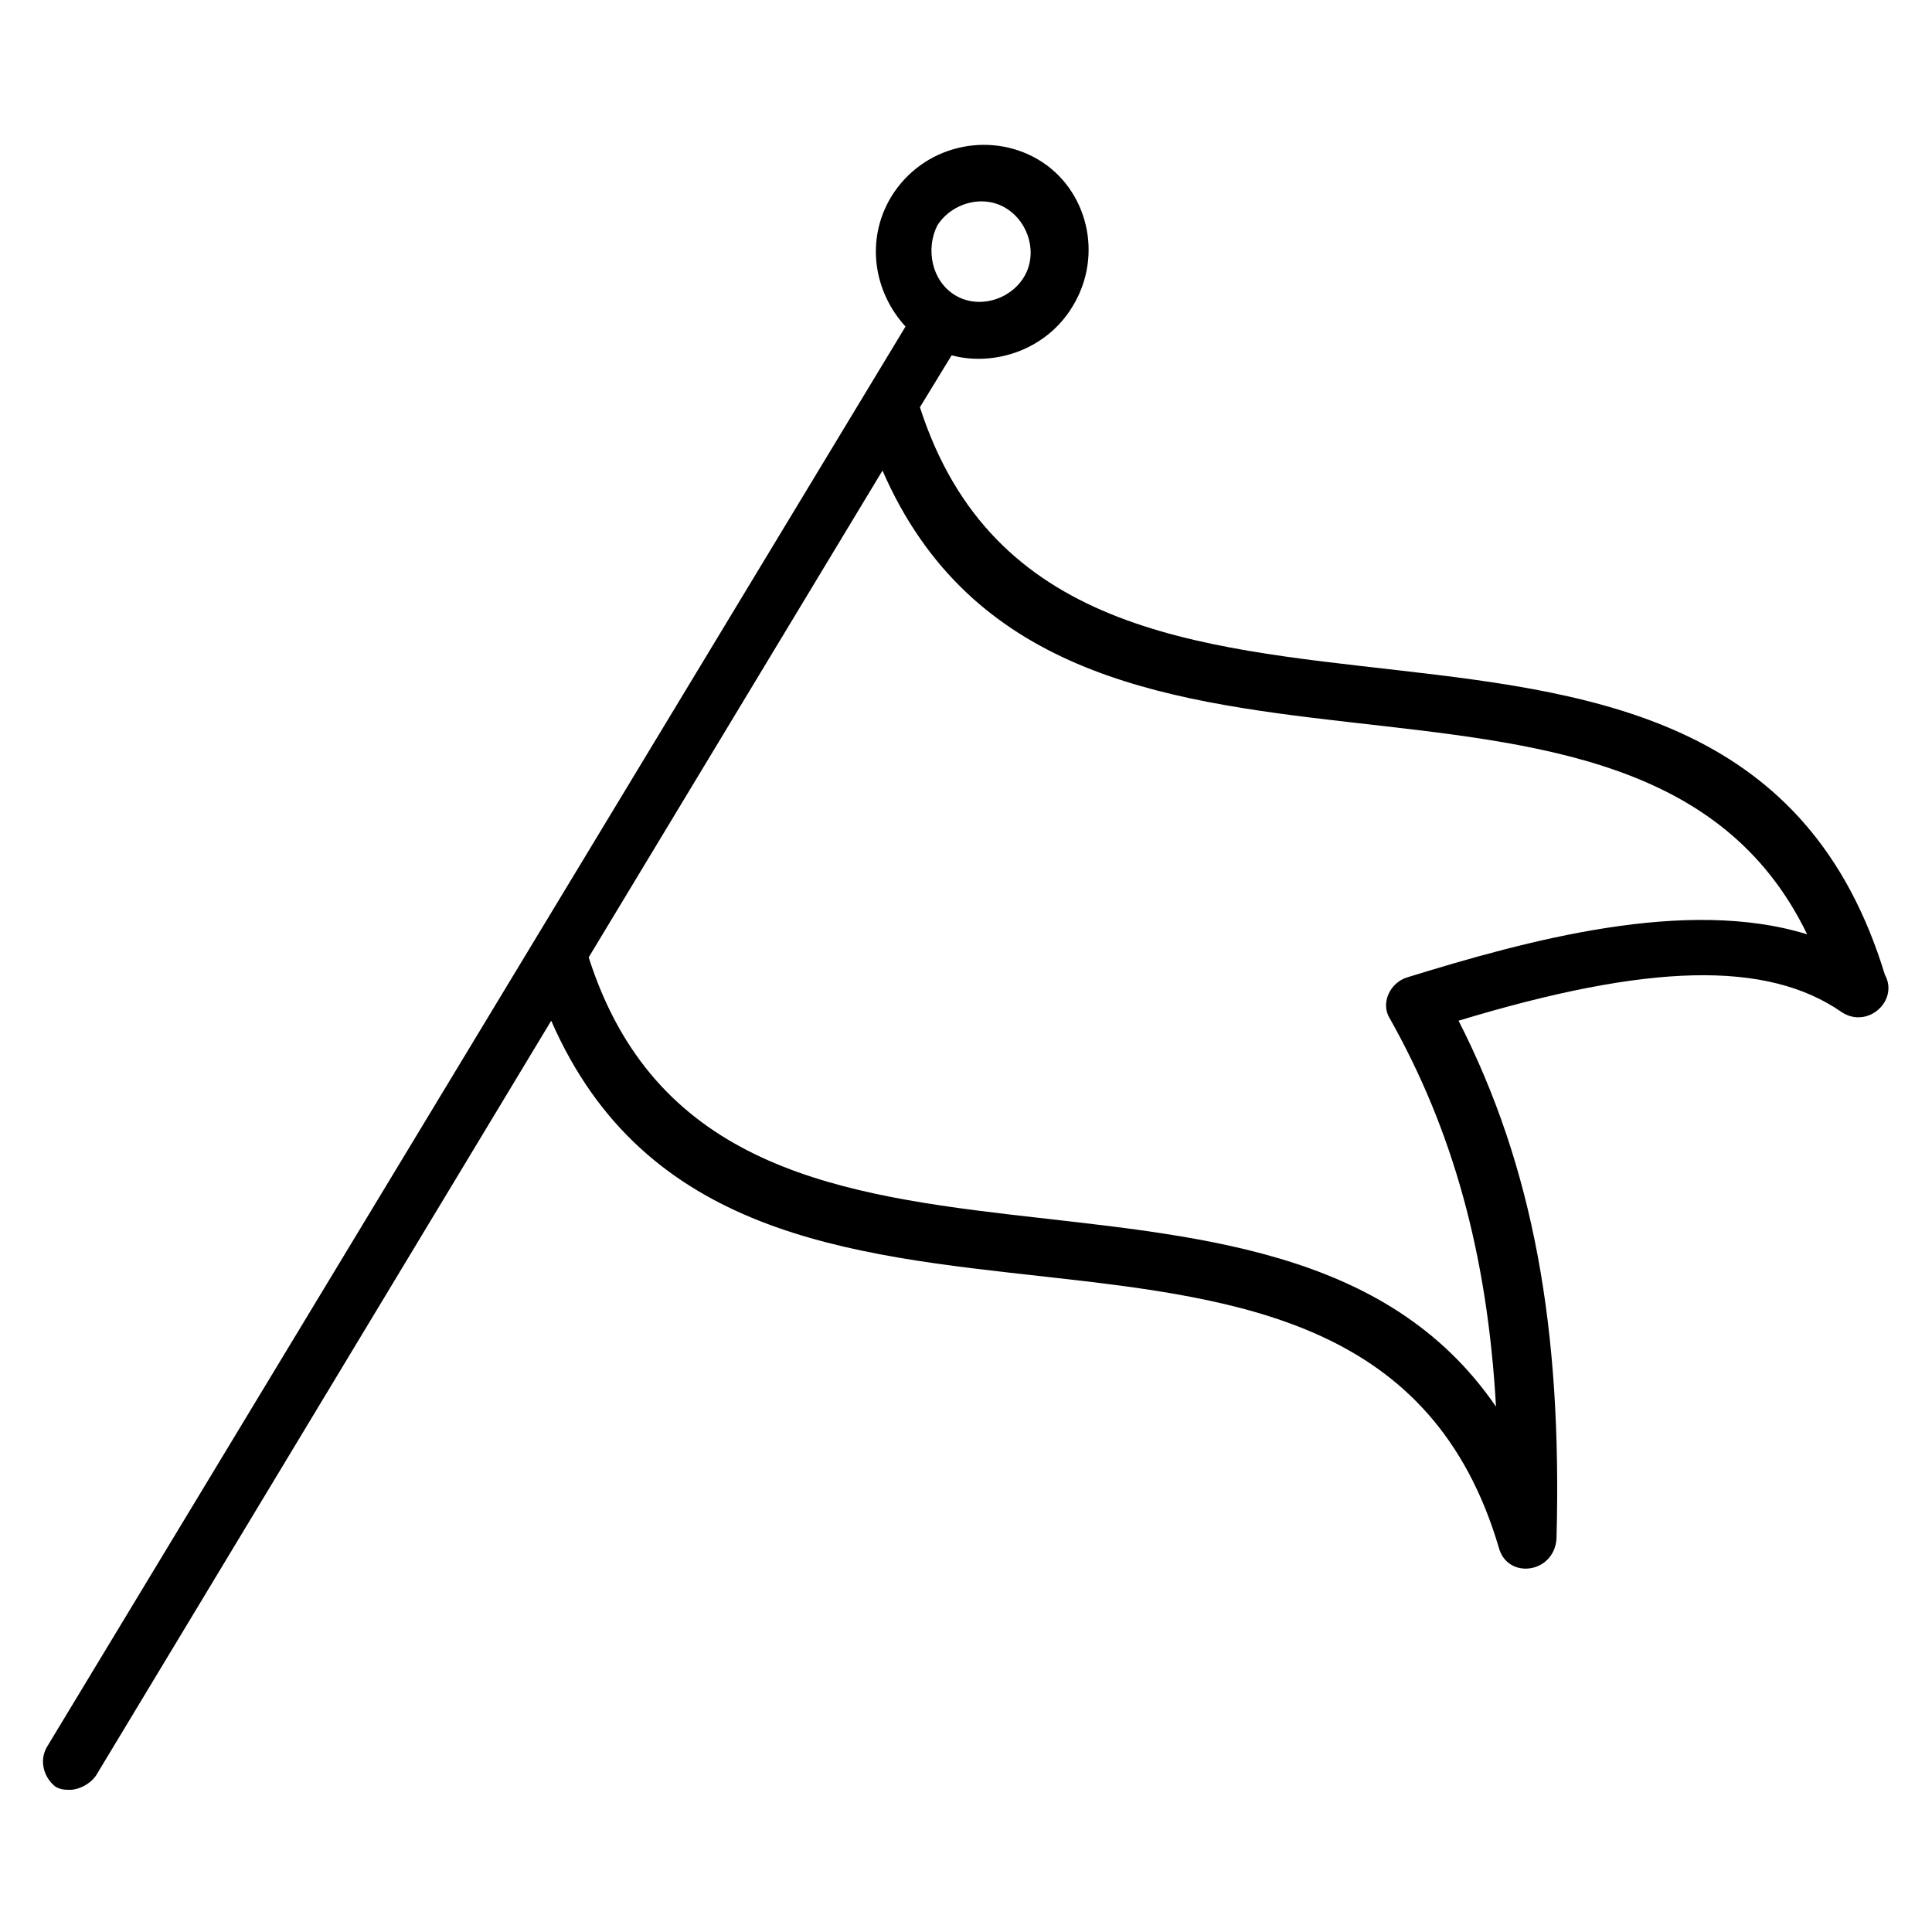 <?xml version="1.0" encoding="UTF-8"?>
<!-- Uploaded to: SVG Repo, www.svgrepo.com, Generator: SVG Repo Mixer Tools -->
<svg fill="#000000" width="800px" height="800px" version="1.1" viewBox="144 144 512 512" xmlns="http://www.w3.org/2000/svg">
 <path d="m387.79 251.91 8.398-13.742c11.449 3.055 25.191-1.527 32.062-12.977 8.395-13.738 3.812-31.297-9.164-38.93-12.977-7.633-30.535-3.816-38.93 9.922-6.871 11.449-4.582 25.191 3.816 34.352l-227.48 376.33c-2.289 3.816-0.762 8.398 2.289 10.688 1.527 0.762 2.289 0.762 3.816 0.762 2.289 0 5.344-1.527 6.871-3.816l120.61-200c49.617 113.74 216.03 20.609 251.14 139.69 2.289 8.398 14.504 6.871 15.266-2.289 1.527-55.723-6.106-98.473-25.953-137.4 50.383-15.266 81.68-16.031 101.52-2.289 6.871 4.582 15.266-3.055 11.449-9.922-40.453-132.83-217.55-32.066-255.72-150.38zm4.578-48.094c3.816-6.106 12.215-8.398 18.32-4.582 6.106 3.816 8.398 12.215 4.582 18.32-3.816 6.106-12.215 8.398-18.32 4.582-6.106-3.816-7.633-12.211-4.582-18.32zm124.43 199.23c-4.582 1.527-6.871 6.871-4.582 10.688 16.793 29.77 25.953 62.594 28.242 103.05-58.016-84.73-206.11-11.449-240.45-119.08l77.863-129c46.562 106.87 200 29.77 245.04 122.9-32.059-9.922-74.043 1.527-106.11 11.449z"/>
</svg>